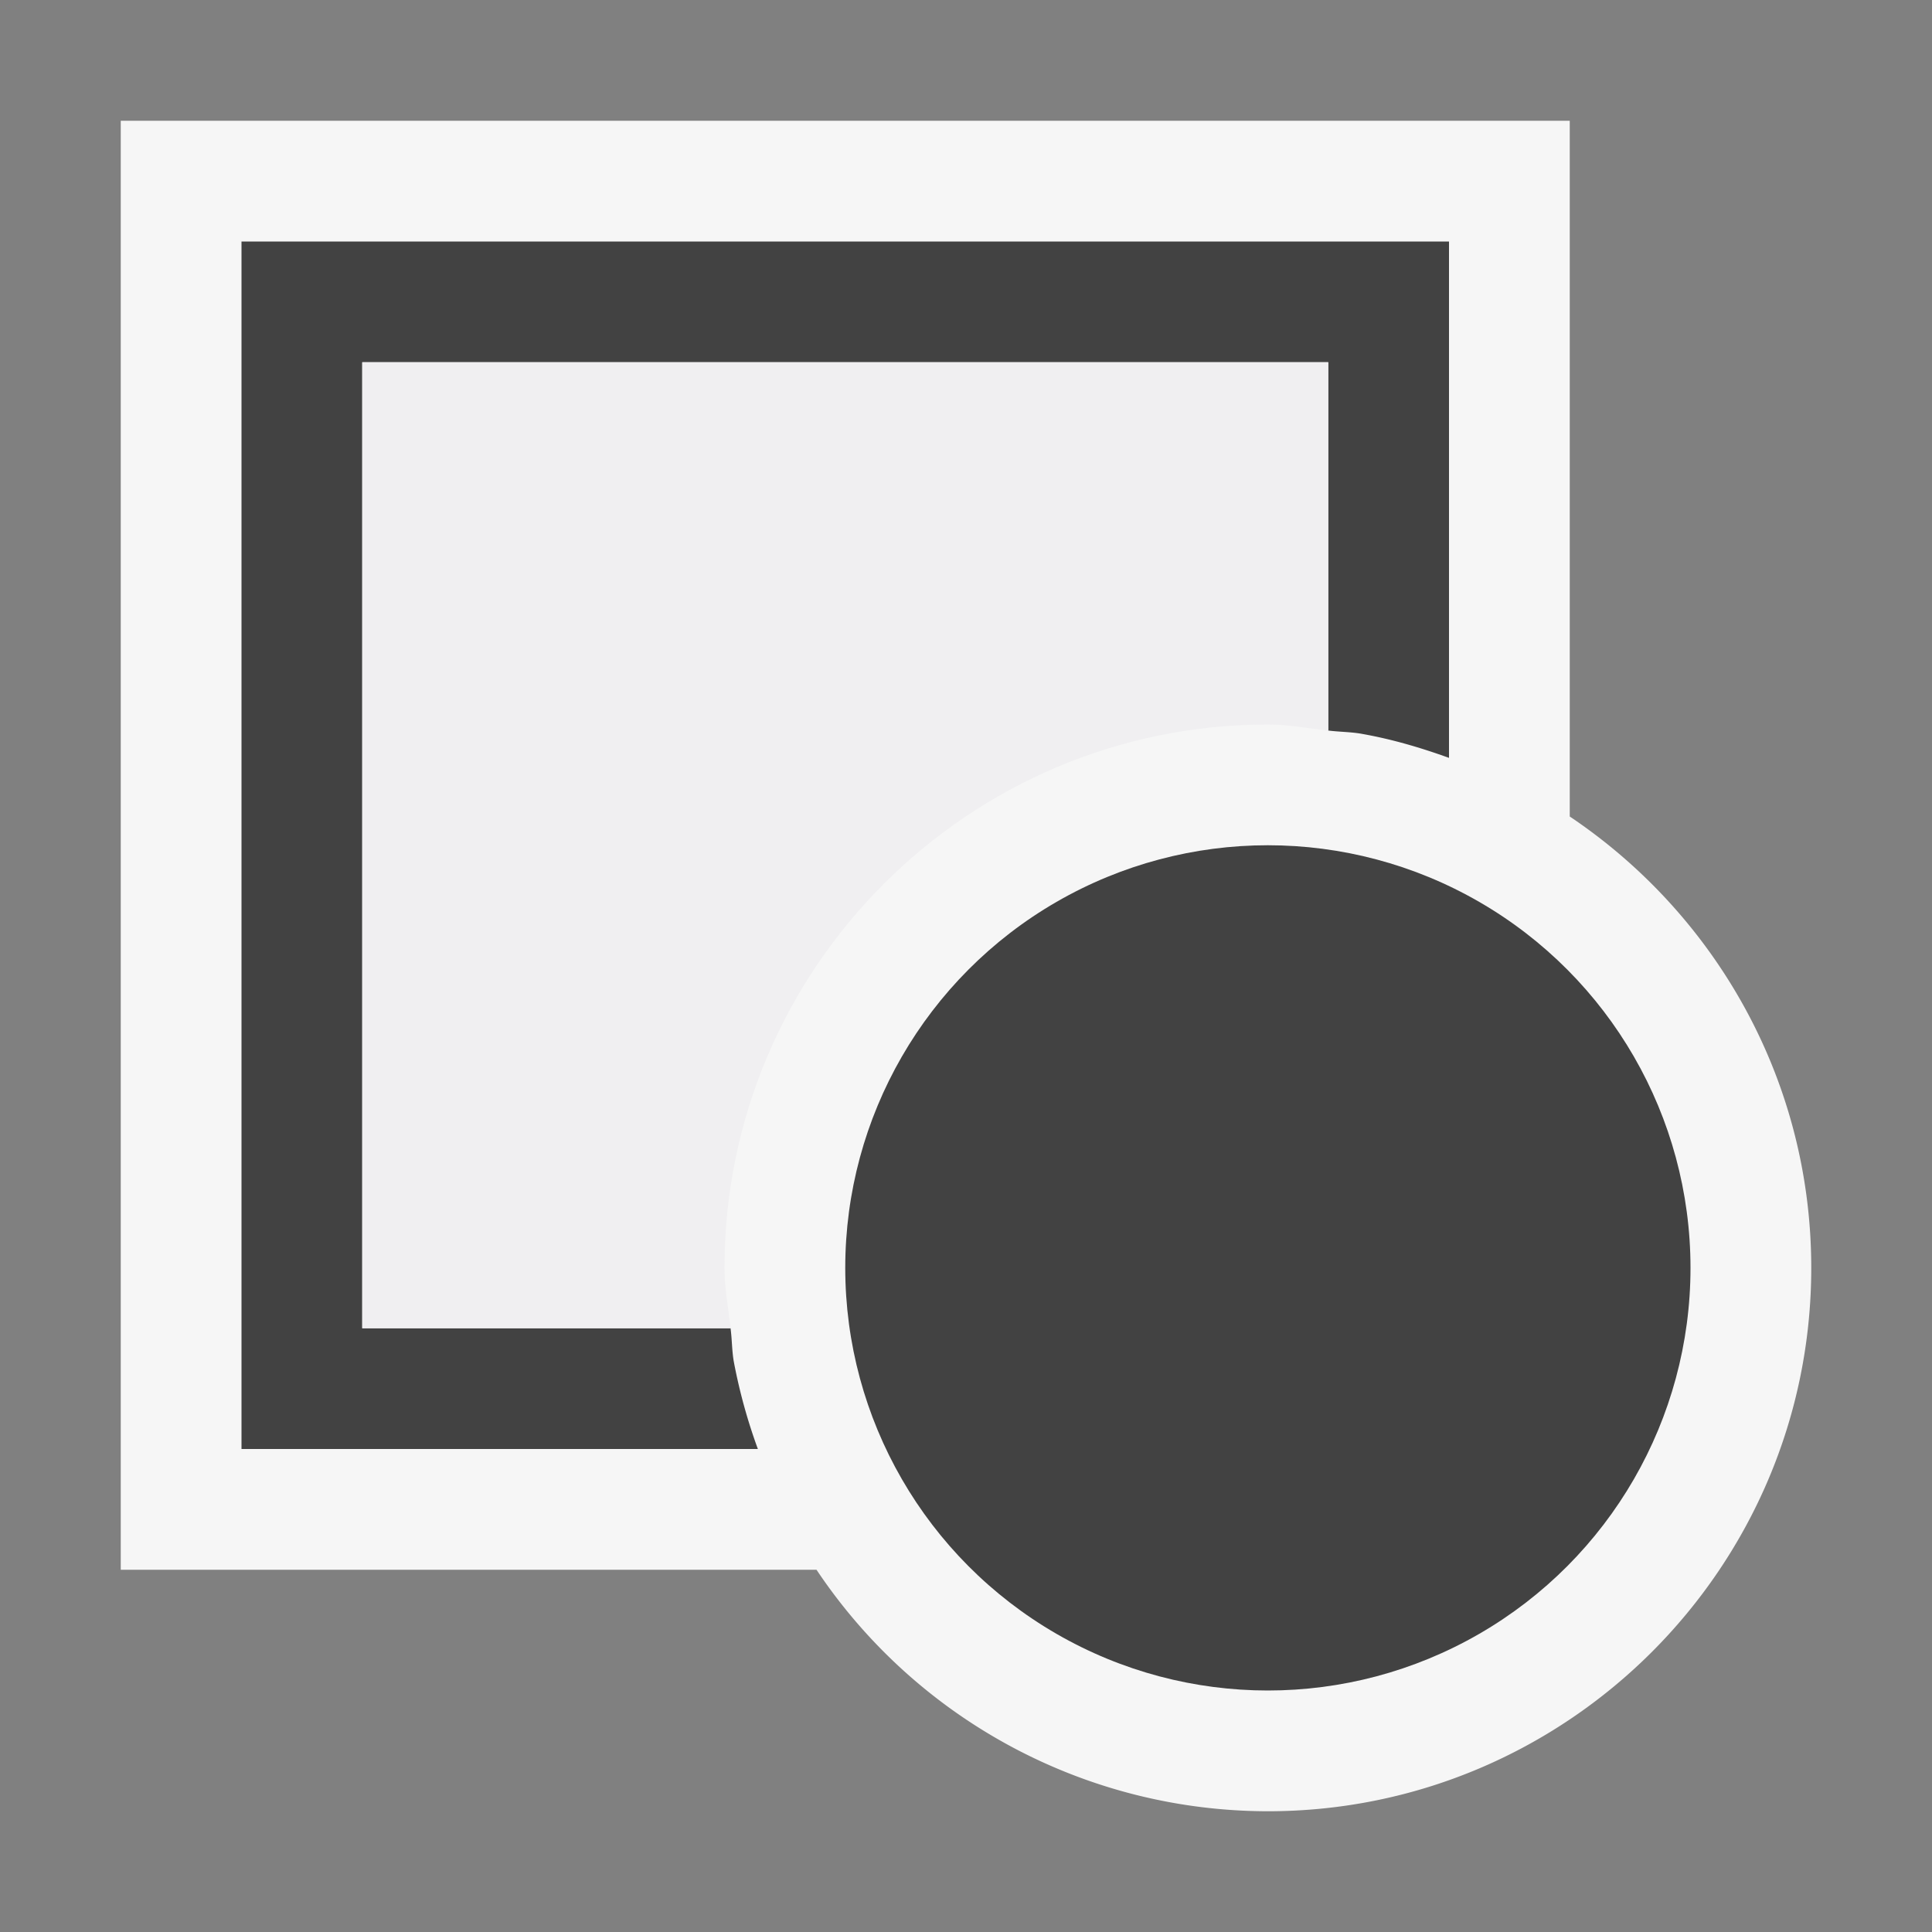 <svg xmlns="http://www.w3.org/2000/svg" viewBox="0 0 16 16"><rect x="0" y="0" width="16" height="16" fill="#808080" stroke="none"/><style>.st0{opacity:0}.st0,.st1{fill:#f6f6f6}.st2{fill:#424242}.st3{fill:#f0eff1}</style><g id="outline"><path class="st0" d="M0 0h16v16H0z"/><path class="st1" d="M13 6.762V1H1v12h5.762a4.499 4.499 0 0 0 3.738 2c2.481 0 4.5-2.019 4.5-4.5 0-1.557-.796-2.93-2-3.738z"/></g><g id="icon_x5F_bg"><circle class="st2" cx="10.5" cy="10.5" r="3.5"/><path class="st2" d="M2 2v10h4.276v-.001a4.564 4.564 0 0 1-.197-.712c-.018-.093-.016-.192-.029-.287H3V3h8v3.05c.095.012.194.011.287.029.246.044.482.114.712.197H12V2H2z"/></g><path class="st3" d="M6 10.5C6 8.019 8.019 6 10.5 6c.171 0 .334.032.5.051V3H3v8h3.051c-.019-.166-.051-.329-.051-.5z" id="icon_x5F_fg"/></svg>
